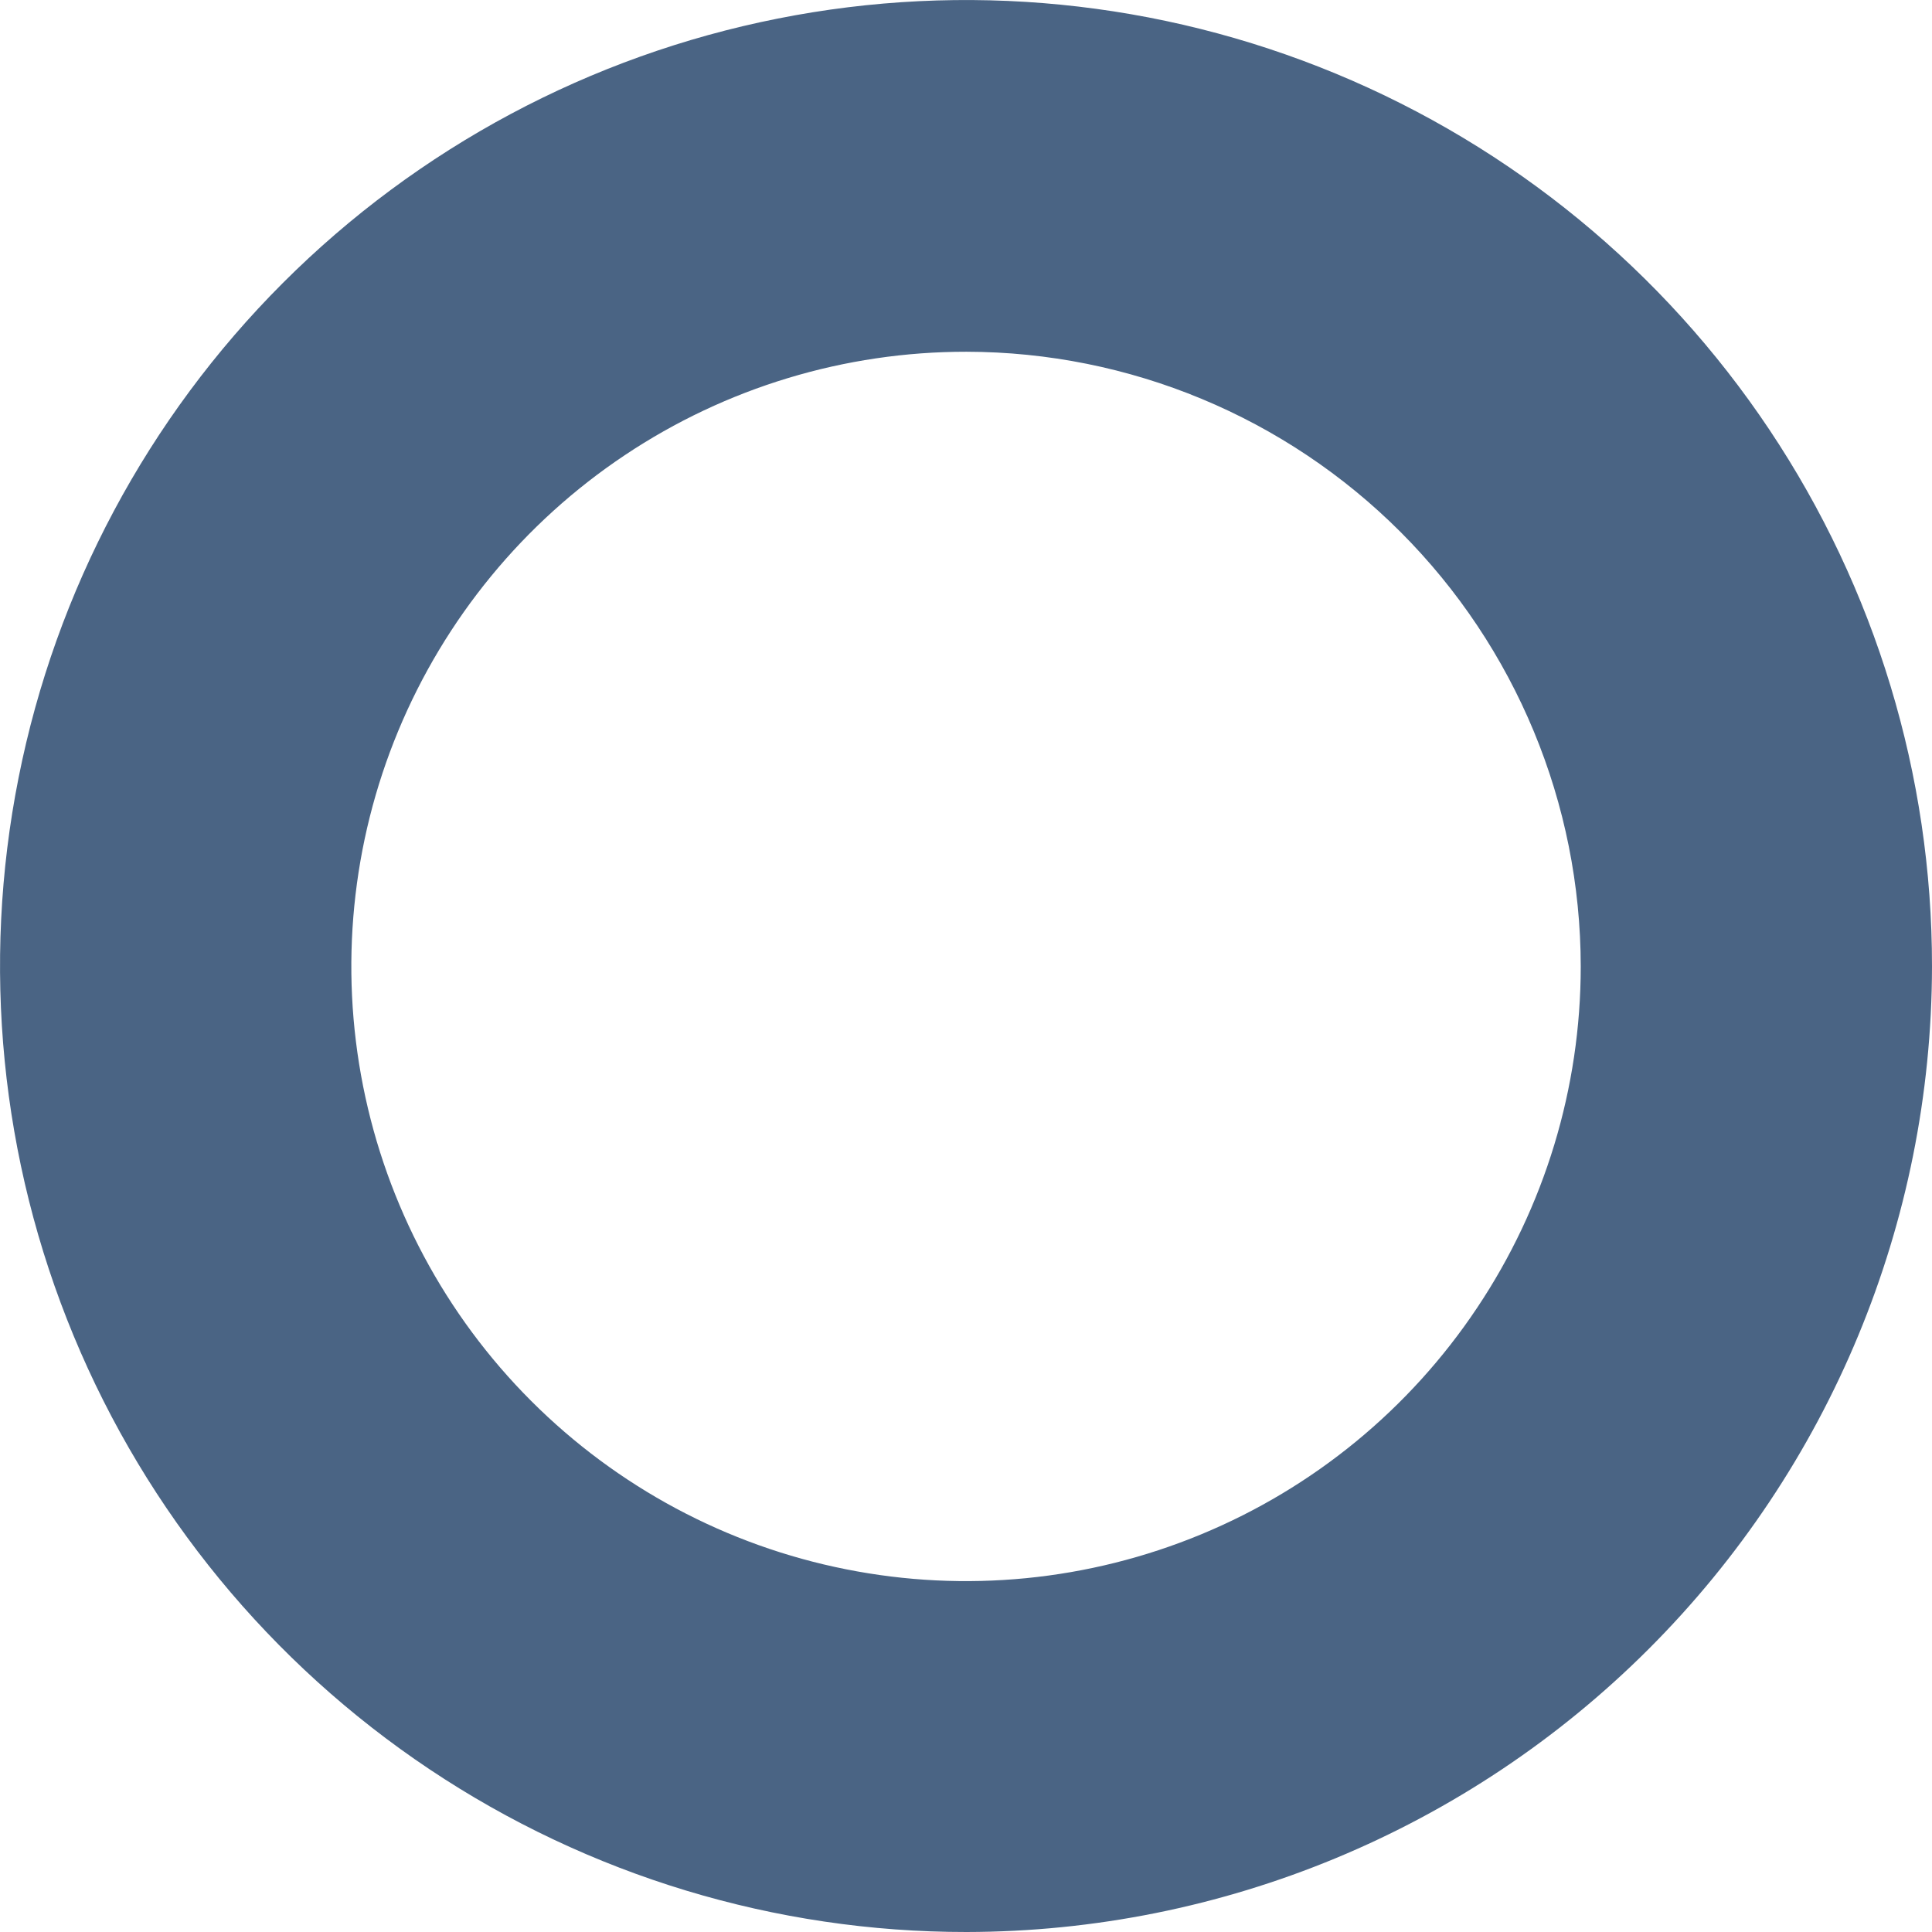 <?xml version="1.0" encoding="UTF-8"?> <svg xmlns="http://www.w3.org/2000/svg" width="16" height="16" viewBox="0 0 16 16" fill="none"> <g clip-path="url(#clip0)"> <path d="M8.004 16C6.421 16.001 4.874 15.532 3.558 14.653C2.242 13.774 1.216 12.525 0.61 11.063C0.004 9.601 -0.155 7.992 0.154 6.44C0.462 4.888 1.224 3.462 2.343 2.343C3.462 1.224 4.888 0.462 6.44 0.154C7.992 -0.155 9.601 0.004 11.063 0.61C12.525 1.216 13.774 2.242 14.653 3.558C15.532 4.874 16.001 6.421 16 8.004C15.997 10.124 15.154 12.156 13.655 13.655C12.156 15.154 10.124 15.997 8.004 16ZM8.004 2.913C6.997 2.912 6.012 3.21 5.175 3.769C4.337 4.328 3.684 5.123 3.298 6.053C2.912 6.983 2.811 8.007 3.007 8.995C3.203 9.982 3.687 10.89 4.399 11.602C5.111 12.314 6.018 12.8 7.006 12.996C7.993 13.193 9.017 13.092 9.947 12.707C10.878 12.322 11.673 11.669 12.232 10.832C12.792 9.995 13.091 9.011 13.091 8.004C13.09 6.655 12.553 5.361 11.6 4.407C10.646 3.452 9.353 2.915 8.004 2.913Z" fill="#4A6484"></path> </g> <defs> <clipPath id="clip0"> <rect width="16" height="16" fill="white"></rect> </clipPath> </defs> </svg> 